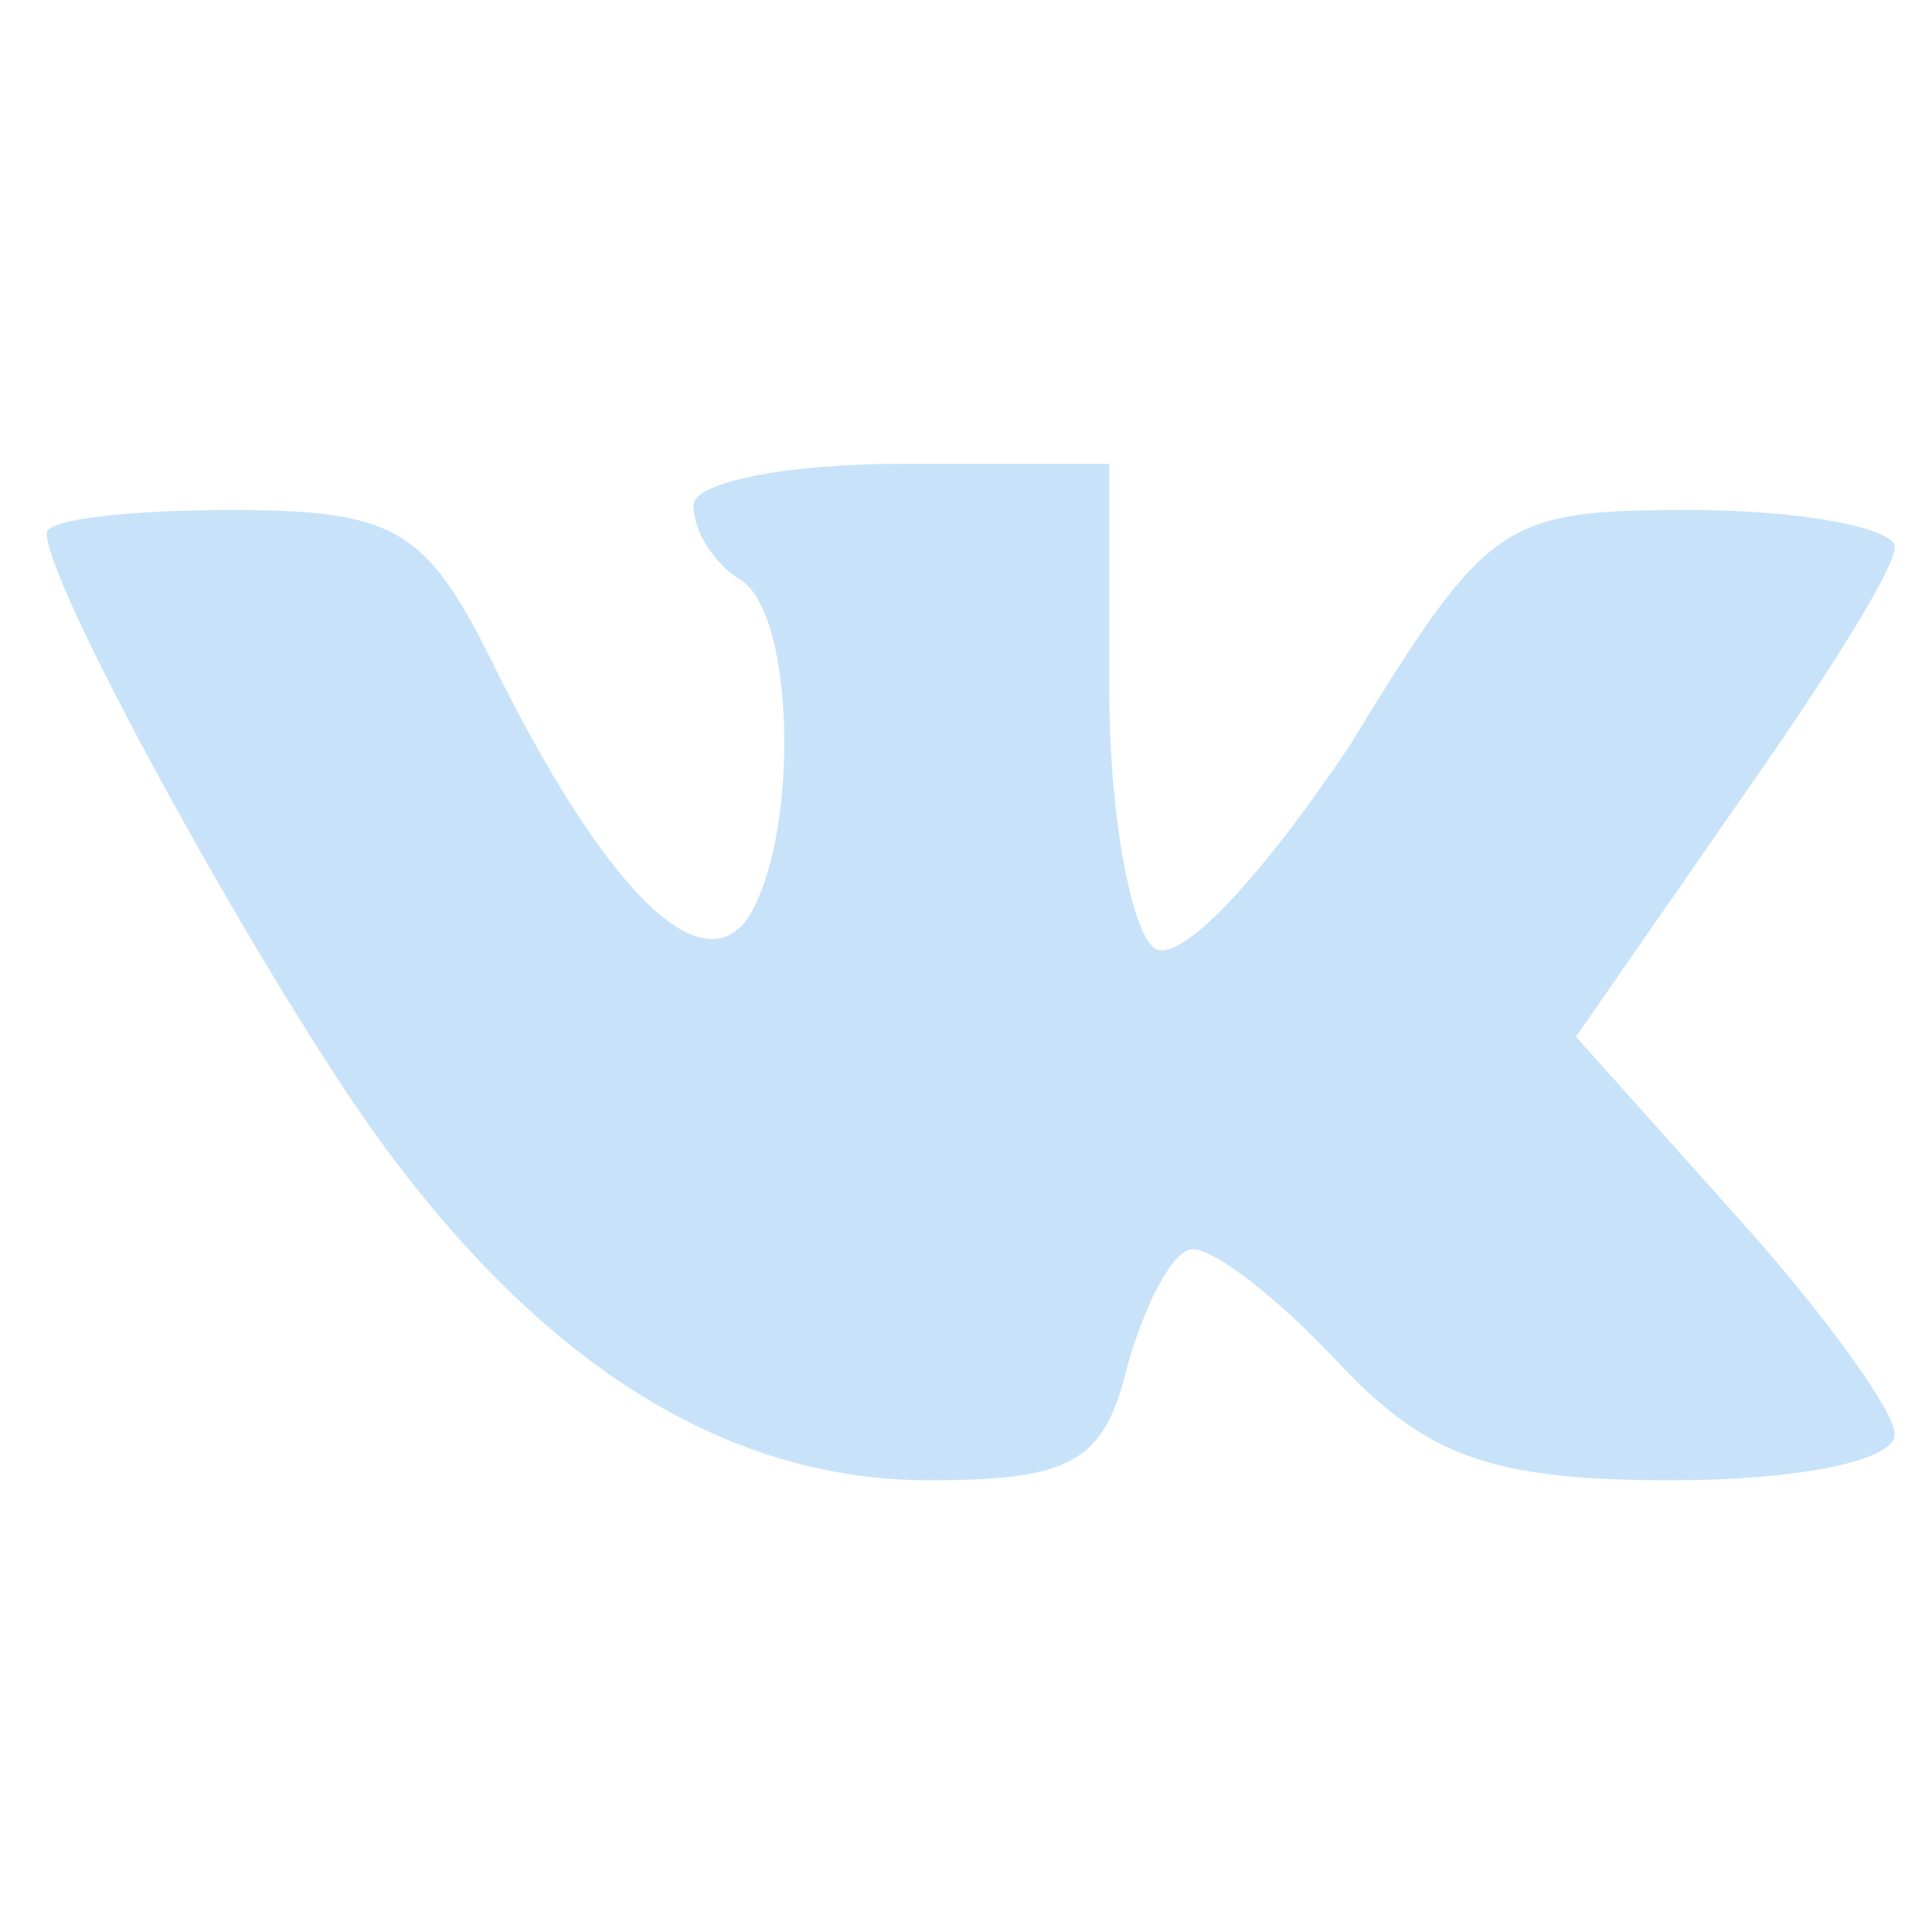 <svg width="39" height="39" fill="none" xmlns="http://www.w3.org/2000/svg"><g clip-path="url(#clip0_1226_623)"><path d="M13.998 10.201c0 .56.466 1.213.933 1.493 1.12.653 1.212 5.13.186 6.809-.932 1.399-2.891-.467-5.223-5.224-1.306-2.611-1.959-2.984-5.223-2.984-2.052 0-3.73.186-3.73.466 0 1.12 4.663 9.514 6.901 12.498 3.265 4.384 6.902 6.623 10.913 6.623 2.891 0 3.544-.373 4.01-2.332.374-1.306.933-2.332 1.306-2.332.467 0 1.773 1.026 2.985 2.332 1.772 1.866 3.078 2.332 6.716 2.332 2.425 0 4.477-.373 4.477-.933 0-.466-1.492-2.518-3.265-4.477l-3.17-3.544 3.17-4.57c1.773-2.519 3.265-4.85 3.265-5.317 0-.373-1.866-.746-4.104-.746-3.824 0-4.104.186-6.902 4.757-1.68 2.518-3.358 4.383-3.918 4.104-.466-.28-.932-2.612-.932-5.224v-4.57h-4.198c-2.331 0-4.197.373-4.197.84z" fill="#C8E3F9"/></g><defs><clipPath id="clip0_1226_623"><path fill="#fff" transform="translate(.94 .968)" d="M0 0H37.309V37.309H0z"/></clipPath></defs></svg>